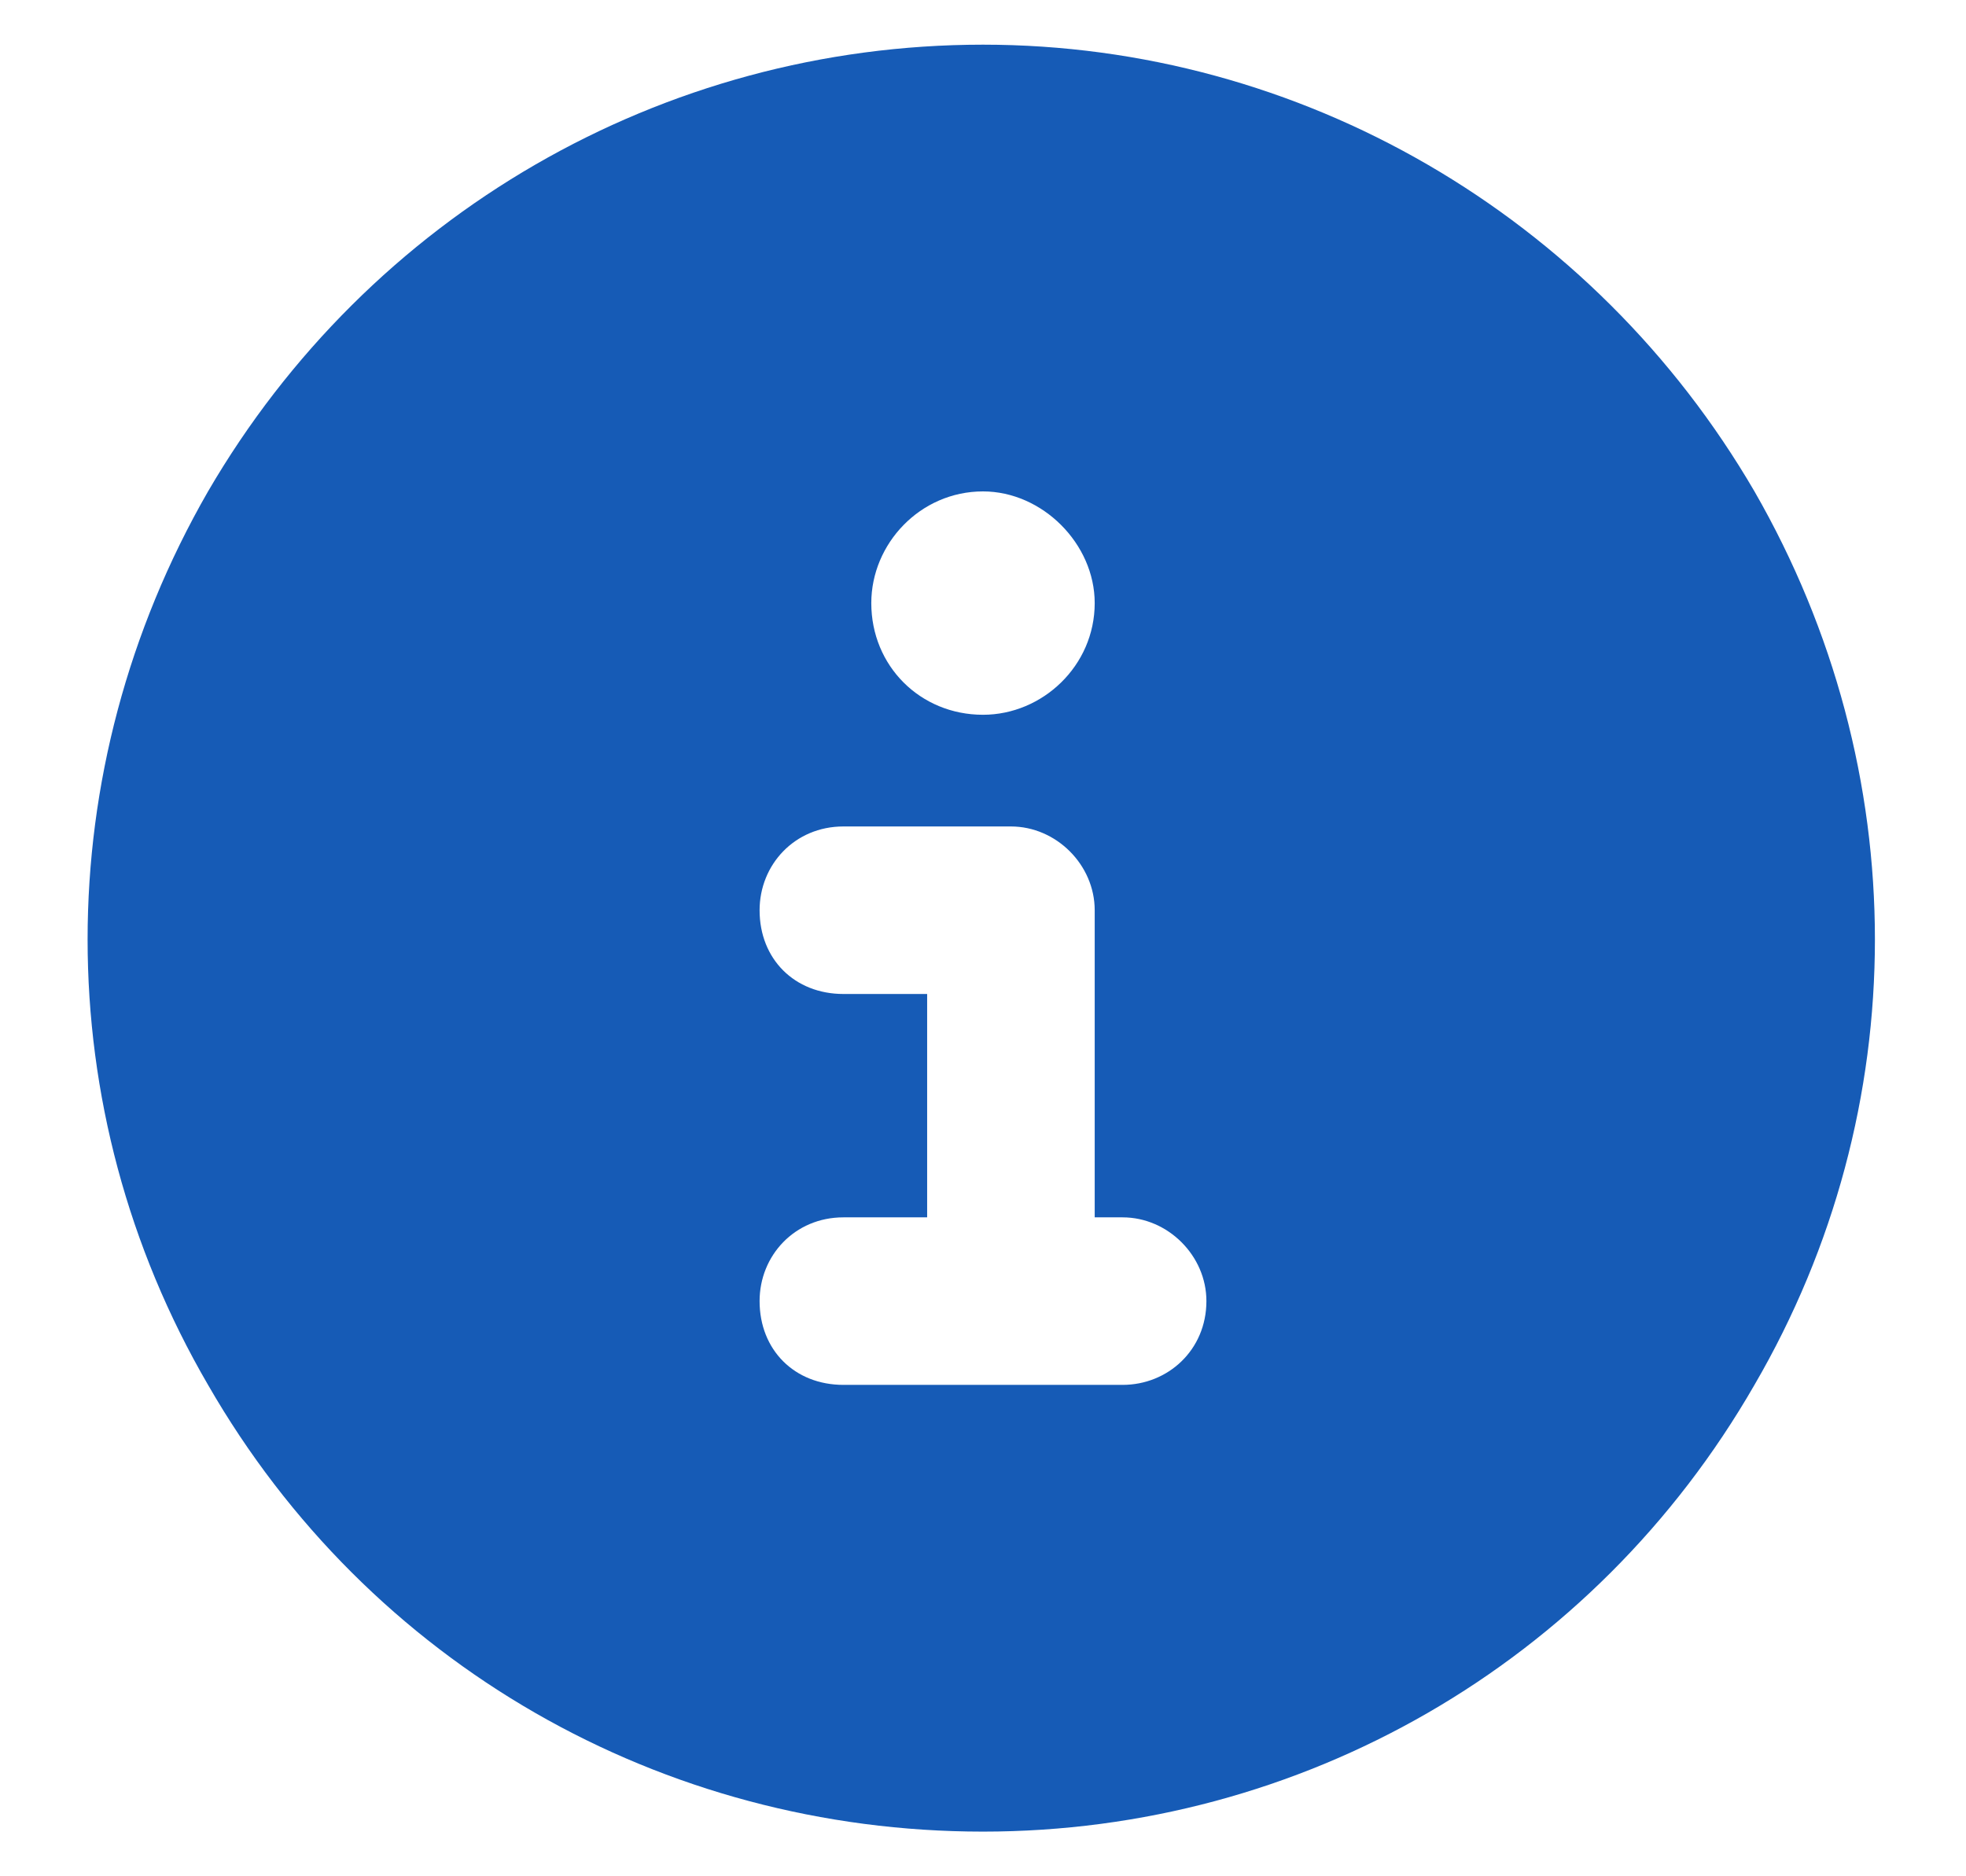 <svg width="22" height="21" viewBox="0 0 22 21" fill="none" xmlns="http://www.w3.org/2000/svg">
<path d="M11 20.5C7.406 20.5 4.125 18.625 2.328 15.5C0.531 12.414 0.531 8.625 2.328 5.5C4.125 2.414 7.406 0.5 11 0.5C14.555 0.5 17.836 2.414 19.633 5.5C21.43 8.625 21.43 12.414 19.633 15.5C17.836 18.625 14.555 20.5 11 20.5ZM9.438 13.625C8.891 13.625 8.5 14.055 8.5 14.562C8.5 15.109 8.891 15.5 9.438 15.5H12.562C13.07 15.5 13.5 15.109 13.5 14.562C13.5 14.055 13.07 13.625 12.562 13.625H12.25V10.188C12.25 9.68 11.82 9.25 11.312 9.25H9.438C8.891 9.25 8.5 9.68 8.5 10.188C8.5 10.734 8.891 11.125 9.438 11.125H10.375V13.625H9.438ZM11 5.5C10.297 5.5 9.75 6.086 9.75 6.75C9.75 7.453 10.297 8 11 8C11.664 8 12.25 7.453 12.25 6.75C12.25 6.086 11.664 5.5 11 5.5Z" fill="#165BB6"/>
</svg>
